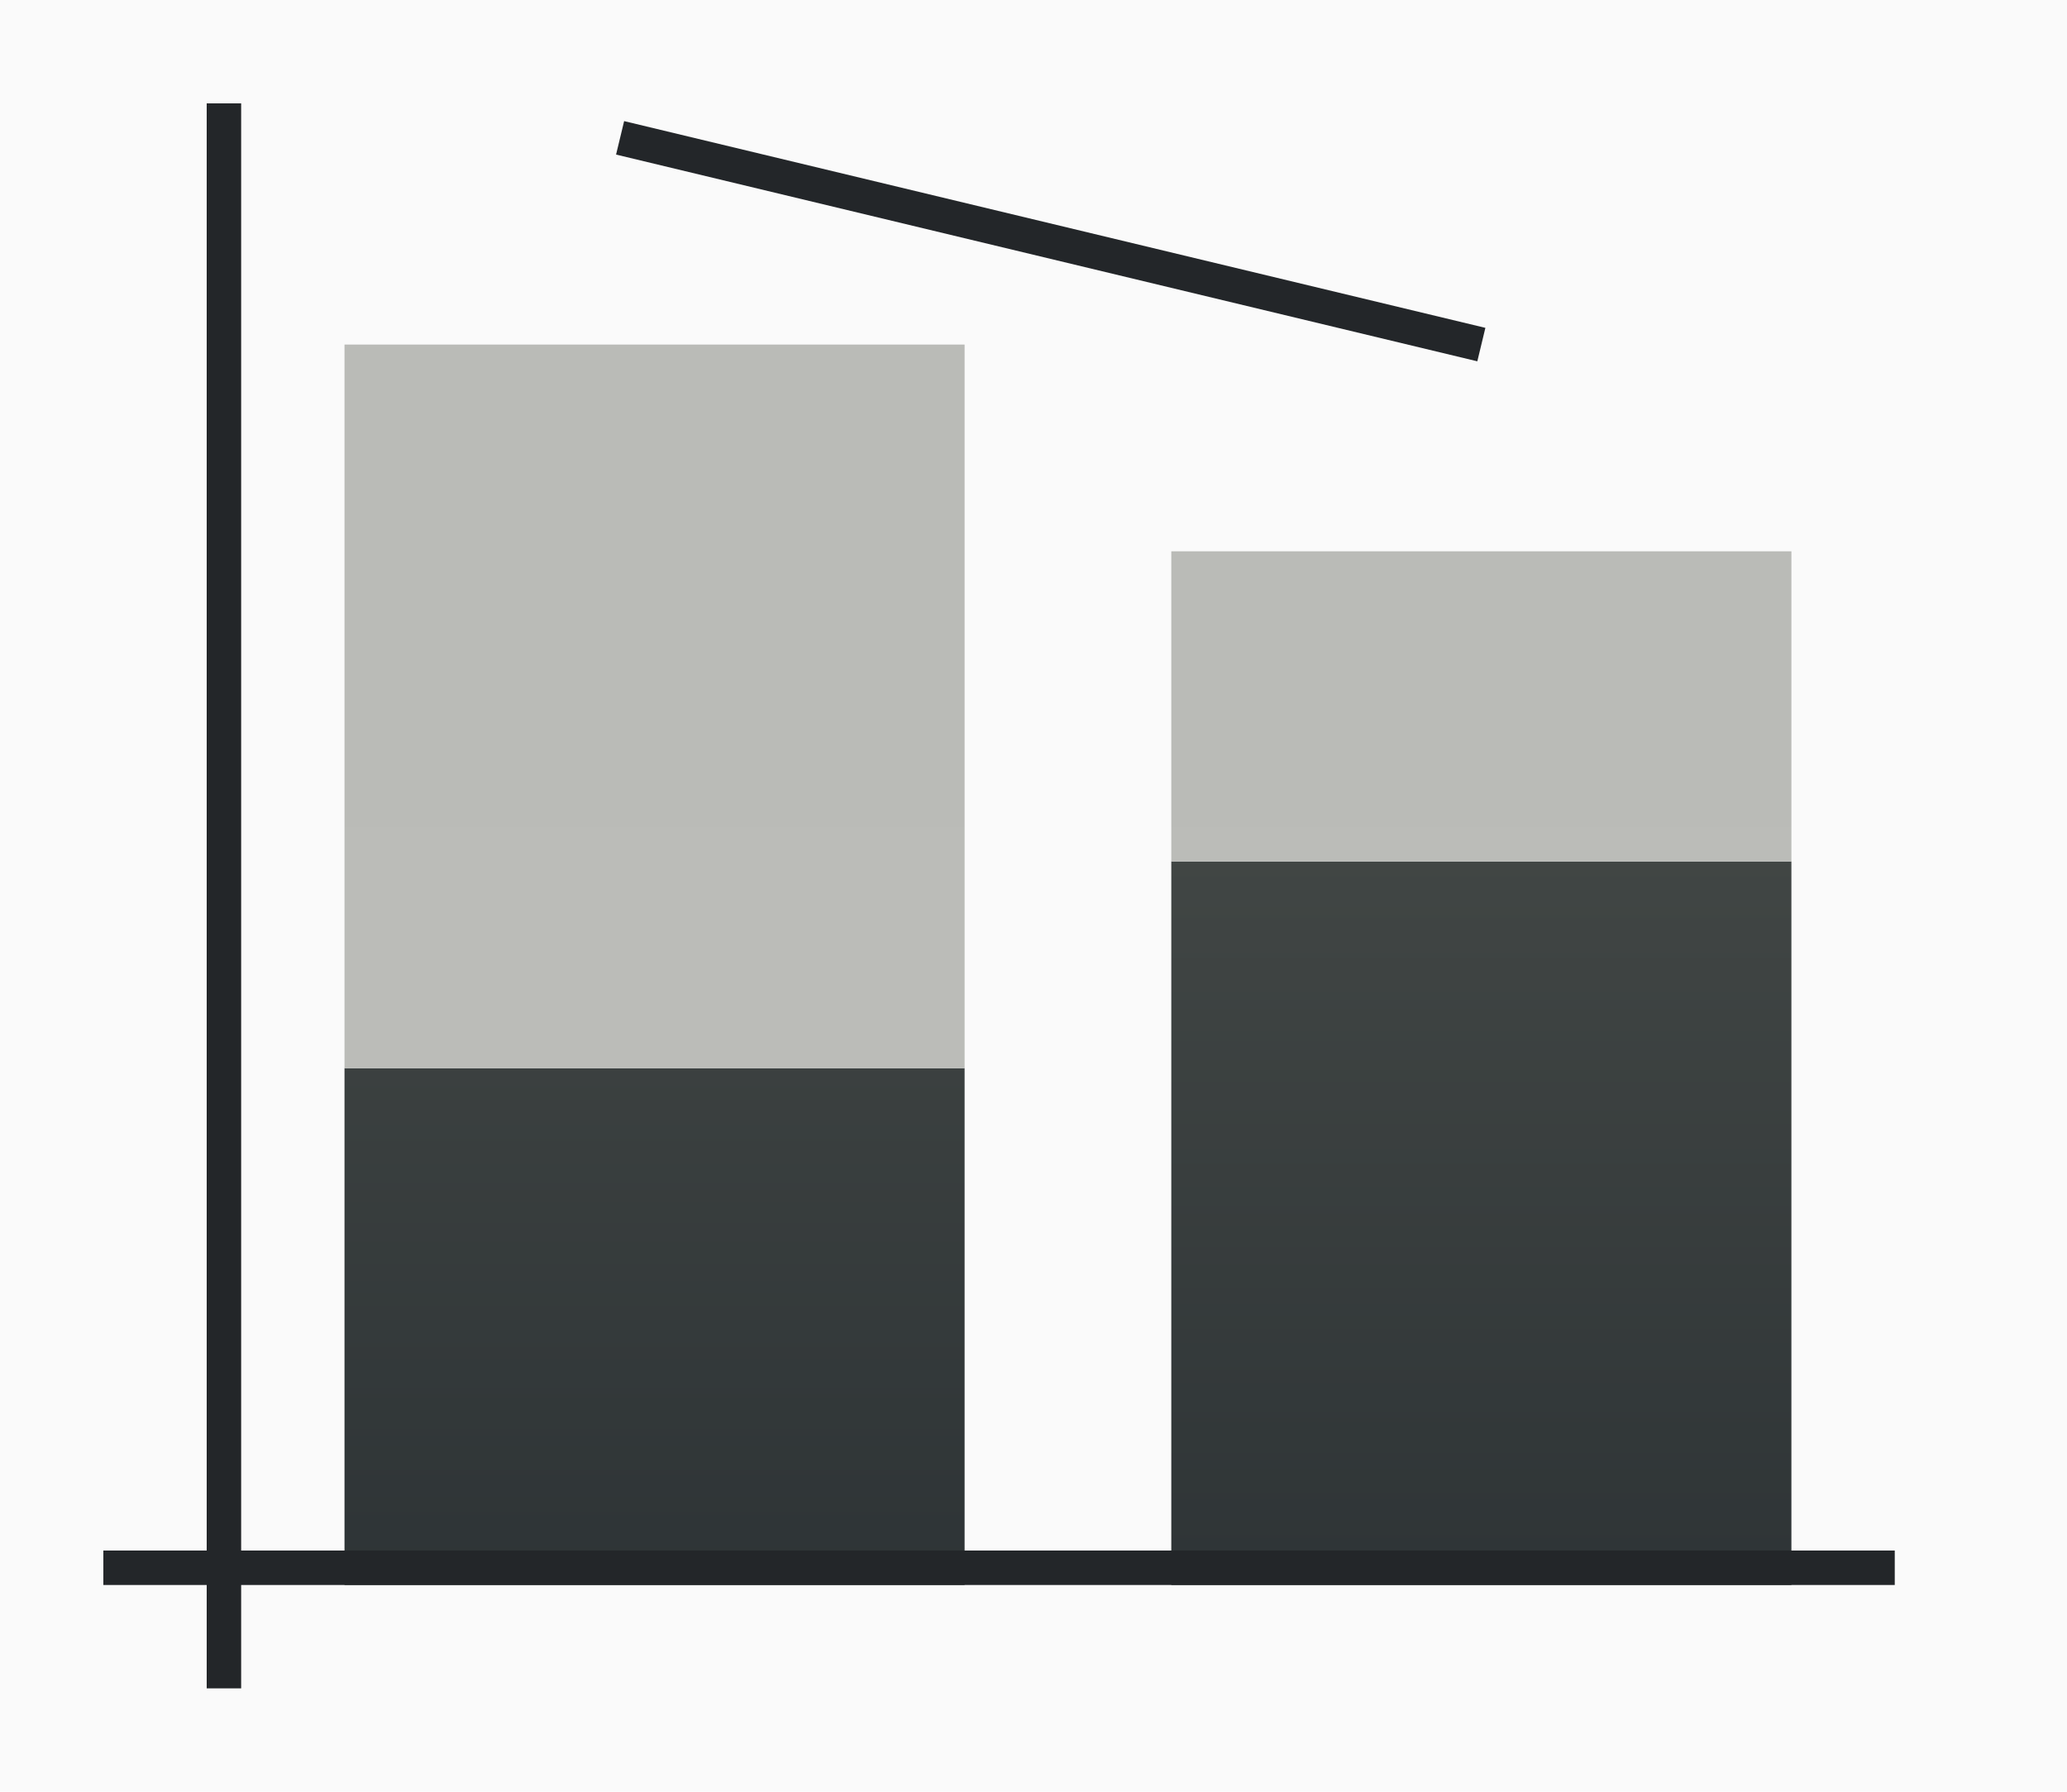 <svg height="52" viewBox="0 0 60 52" width="60" xmlns="http://www.w3.org/2000/svg" xmlns:xlink="http://www.w3.org/1999/xlink"><linearGradient id="a"><stop offset="0" stop-color="#2e3436"/><stop offset="1" stop-color="#545853"/></linearGradient><linearGradient id="b" gradientTransform="matrix(2 0 0 .833 -74 54.394)" gradientUnits="userSpaceOnUse" x1="16" x2="16" xlink:href="#a" y1="1046.362" y2="994.762"/><linearGradient id="c" gradientTransform="matrix(2 0 0 .7 -140 178.909)" gradientUnits="userSpaceOnUse" x1="50" x2="50" xlink:href="#d" y1="1066.362" y2="1006.362"/><linearGradient id="d"><stop offset="0" stop-color="#bbbcb8"/><stop offset="1" stop-color="#babbb7"/></linearGradient><linearGradient id="e" gradientTransform="matrix(2 0 0 1.167 -50 -294.394)" gradientUnits="userSpaceOnUse" x1="16" x2="16" xlink:href="#a" y1="1046.362" y2="1009.505"/><linearGradient id="f" gradientTransform="matrix(2 0 0 -.3 -116 1210.271)" gradientUnits="userSpaceOnUse" x1="50" x2="50" xlink:href="#d" y1="949.696" y2="1089.696"/><g transform="translate(-60 -1000.362)"><g transform="translate(120 120)"><path d="m-60 880.362h60v52h-60z" fill="#fafafa"/><path d="m-50 911.362h18v15h-18z" fill="url(#b)"/><path d="m-50 890.362h18v21h-18z" fill="url(#c)"/><path d="m-26 905.362h18v21h-18z" fill="url(#e)"/><path d="m-26 905.362h18v-9h-18z" fill="url(#f)"/><g fill="#232629"><path d="m-57 925.362h52v1h-52z"/><path d="m-54 883.362h1v46h-1z"/></g></g><path d="m78.117 1003.877-.234.971 25 6 .234-.971z" fill="#232629" fill-rule="evenodd"/></g></svg>